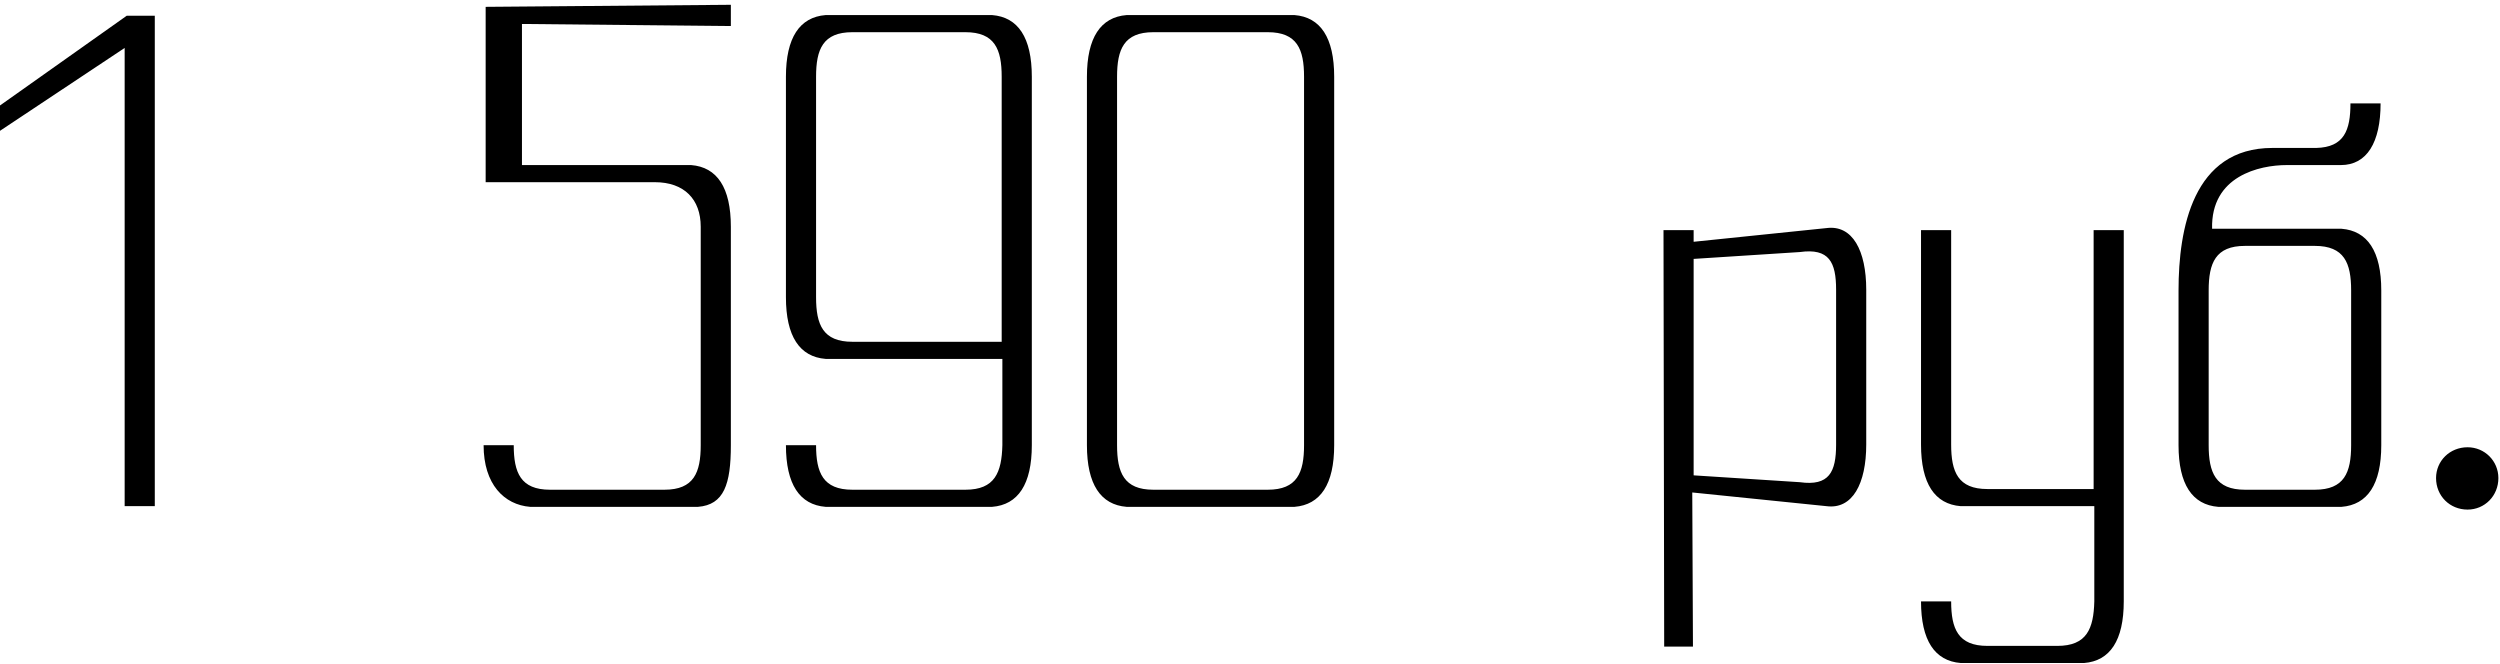 <?xml version="1.0" encoding="UTF-8"?> <svg xmlns="http://www.w3.org/2000/svg" width="365" height="97" viewBox="0 0 365 97" fill="none"> <path d="M22.6 2.3H18.5L2.83122e-07 15.4V19.1L18.2 7V73.9H22.6V2.3ZM106.705 33.1C106.705 27.4 104.705 24.4 100.905 24.1H76.206V3.5L106.705 3.8V0.7L70.906 1V26.6H95.606C99.906 26.6 102.305 29.1 102.305 33.1V65C102.305 69 101.305 71.5 97.005 71.5H80.305C76.005 71.5 75.005 69 75.005 65H70.606C70.606 70.7 73.606 73.7 77.406 74H101.905C105.705 73.7 106.705 70.7 106.705 65V33.1ZM119.146 11.2C119.146 7.2 120.146 4.7 124.446 4.7H140.946C145.246 4.7 146.246 7.2 146.246 11.2V49.9H124.446C120.146 49.9 119.146 47.4 119.146 43.4V11.2ZM120.546 2.2C116.746 2.5 114.746 5.5 114.746 11.2V43.4C114.746 49.1 116.746 52.1 120.546 52.4H146.346V65C146.246 69 145.246 71.5 140.946 71.5H124.446C120.146 71.5 119.146 69 119.146 65H114.746C114.746 70.7 116.746 73.7 120.546 74H144.846C148.646 73.7 150.646 70.7 150.646 65V11.2C150.646 5.5 148.646 2.5 144.846 2.2H120.546ZM163.091 11.2C163.091 7.2 164.091 4.7 168.391 4.7H185.091C189.391 4.7 190.391 7.2 190.391 11.2V65C190.391 69 189.391 71.5 185.091 71.5H168.391C164.091 71.5 163.091 69 163.091 65V11.2ZM158.691 65C158.691 70.7 160.691 73.7 164.491 74H188.991C192.791 73.7 194.791 70.7 194.791 65V11.2C194.791 5.5 192.791 2.5 188.991 2.2H164.491C160.691 2.5 158.691 5.5 158.691 11.2V65ZM247.271 37.8L262.771 36.8C267.071 36.2 268.071 38.3 268.071 42.3V64.9C268.071 68.9 267.071 71 262.771 70.4L247.271 69.4V37.8ZM242.971 94.4H247.171L247.071 71.9L266.671 73.9C270.471 74.4 272.471 70.6 272.471 64.9V42.3C272.471 36.6 270.471 32.8 266.671 33.3L247.271 35.3V33.6H242.871L242.971 94.4ZM310.069 33.6H305.669V71.4H290.169C285.869 71.4 284.869 68.9 284.869 64.9V33.6H280.469V64.9C280.469 70.6 282.469 73.6 286.269 73.9H305.769V87.8C305.669 91.8 304.669 94.3 300.369 94.3H290.169C285.869 94.3 284.869 91.8 284.869 87.8H280.469C280.469 93.5 282.469 96.5 286.269 96.8H304.269C308.069 96.5 310.069 93.5 310.069 87.8V33.6ZM343.266 65C343.266 69 342.266 71.5 337.966 71.5H327.766C323.466 71.5 322.466 69 322.466 65V42.4C322.466 38.4 323.466 35.9 327.766 35.9H337.966C342.266 35.9 343.266 38.4 343.266 42.4V65ZM341.766 24.1C345.566 24.1 347.566 20.8 347.566 15.1H343.166C343.166 19 342.266 21.5 338.166 21.6H331.766C320.166 21.6 318.066 33.4 318.066 42.4V65C318.066 70.7 320.066 73.7 323.866 74H341.866C345.666 73.7 347.666 70.7 347.666 65V42.4C347.666 36.7 345.666 33.7 341.866 33.4H322.966C322.766 25.7 329.866 24.1 333.866 24.1C333.966 24.1 334.066 24.1 334.166 24.1H341.766ZM355.664 69.8C355.664 72.4 357.664 74.4 360.264 74.4C362.764 74.4 364.764 72.4 364.764 69.8C364.764 67.3 362.764 65.3 360.264 65.3C357.664 65.3 355.664 67.3 355.664 69.8Z" fill="black"></path> </svg> 